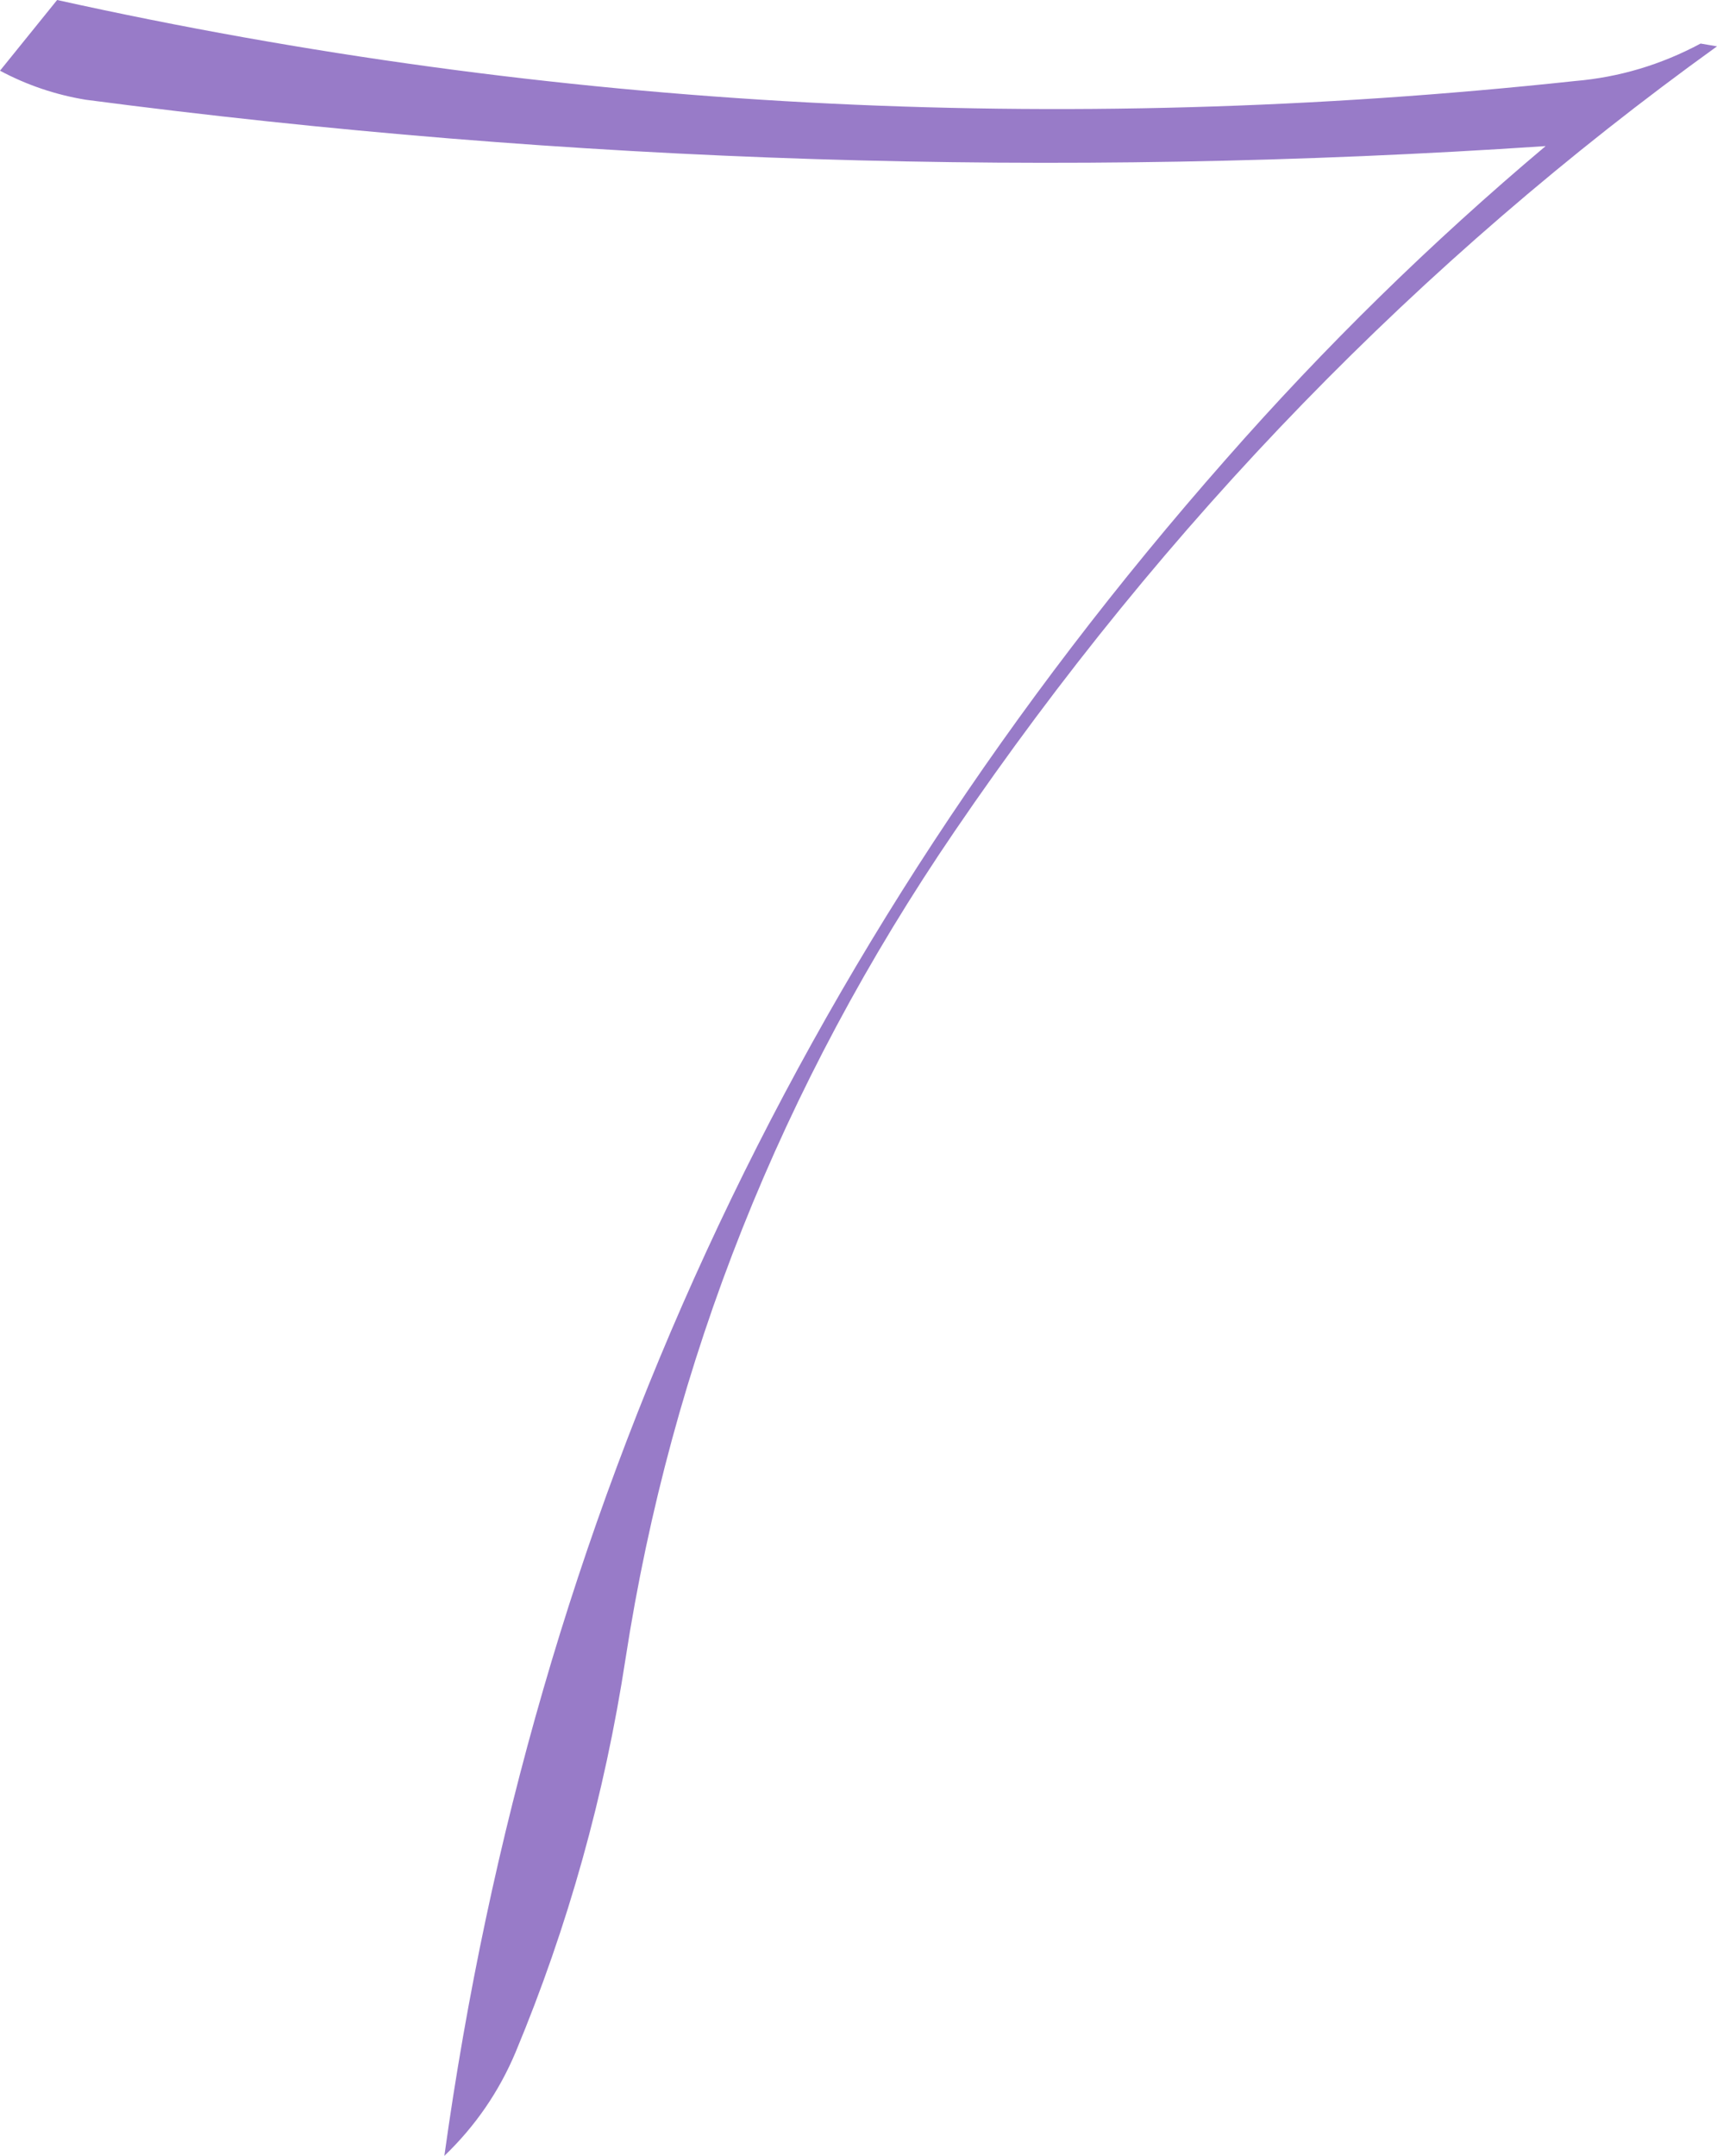 <?xml version="1.0" encoding="UTF-8" standalone="no"?>
<svg xmlns:xlink="http://www.w3.org/1999/xlink" height="230.2px" width="183.35px" xmlns="http://www.w3.org/2000/svg">
  <g transform="matrix(1.0, 0.0, 0.0, 1.0, -317.5, -122.45)">
    <path d="M500.85 127.4 Q453.15 161.75 419.45 211.2 391.65 251.95 384.3 299.55 380.95 321.45 372.55 341.6 369.9 347.9 364.95 352.65 379.2 250.05 448.4 171.5 464.2 153.5 482.55 138.05 404.3 143.3 326.65 133.1 321.8 132.3 317.5 130.0 L323.6 122.45 Q402.85 140.0 485.7 131.1 492.75 130.5 499.1 127.1 L500.85 127.4" fill="#987bc8" fill-rule="evenodd" stroke="none"/>
  </g>
</svg>
